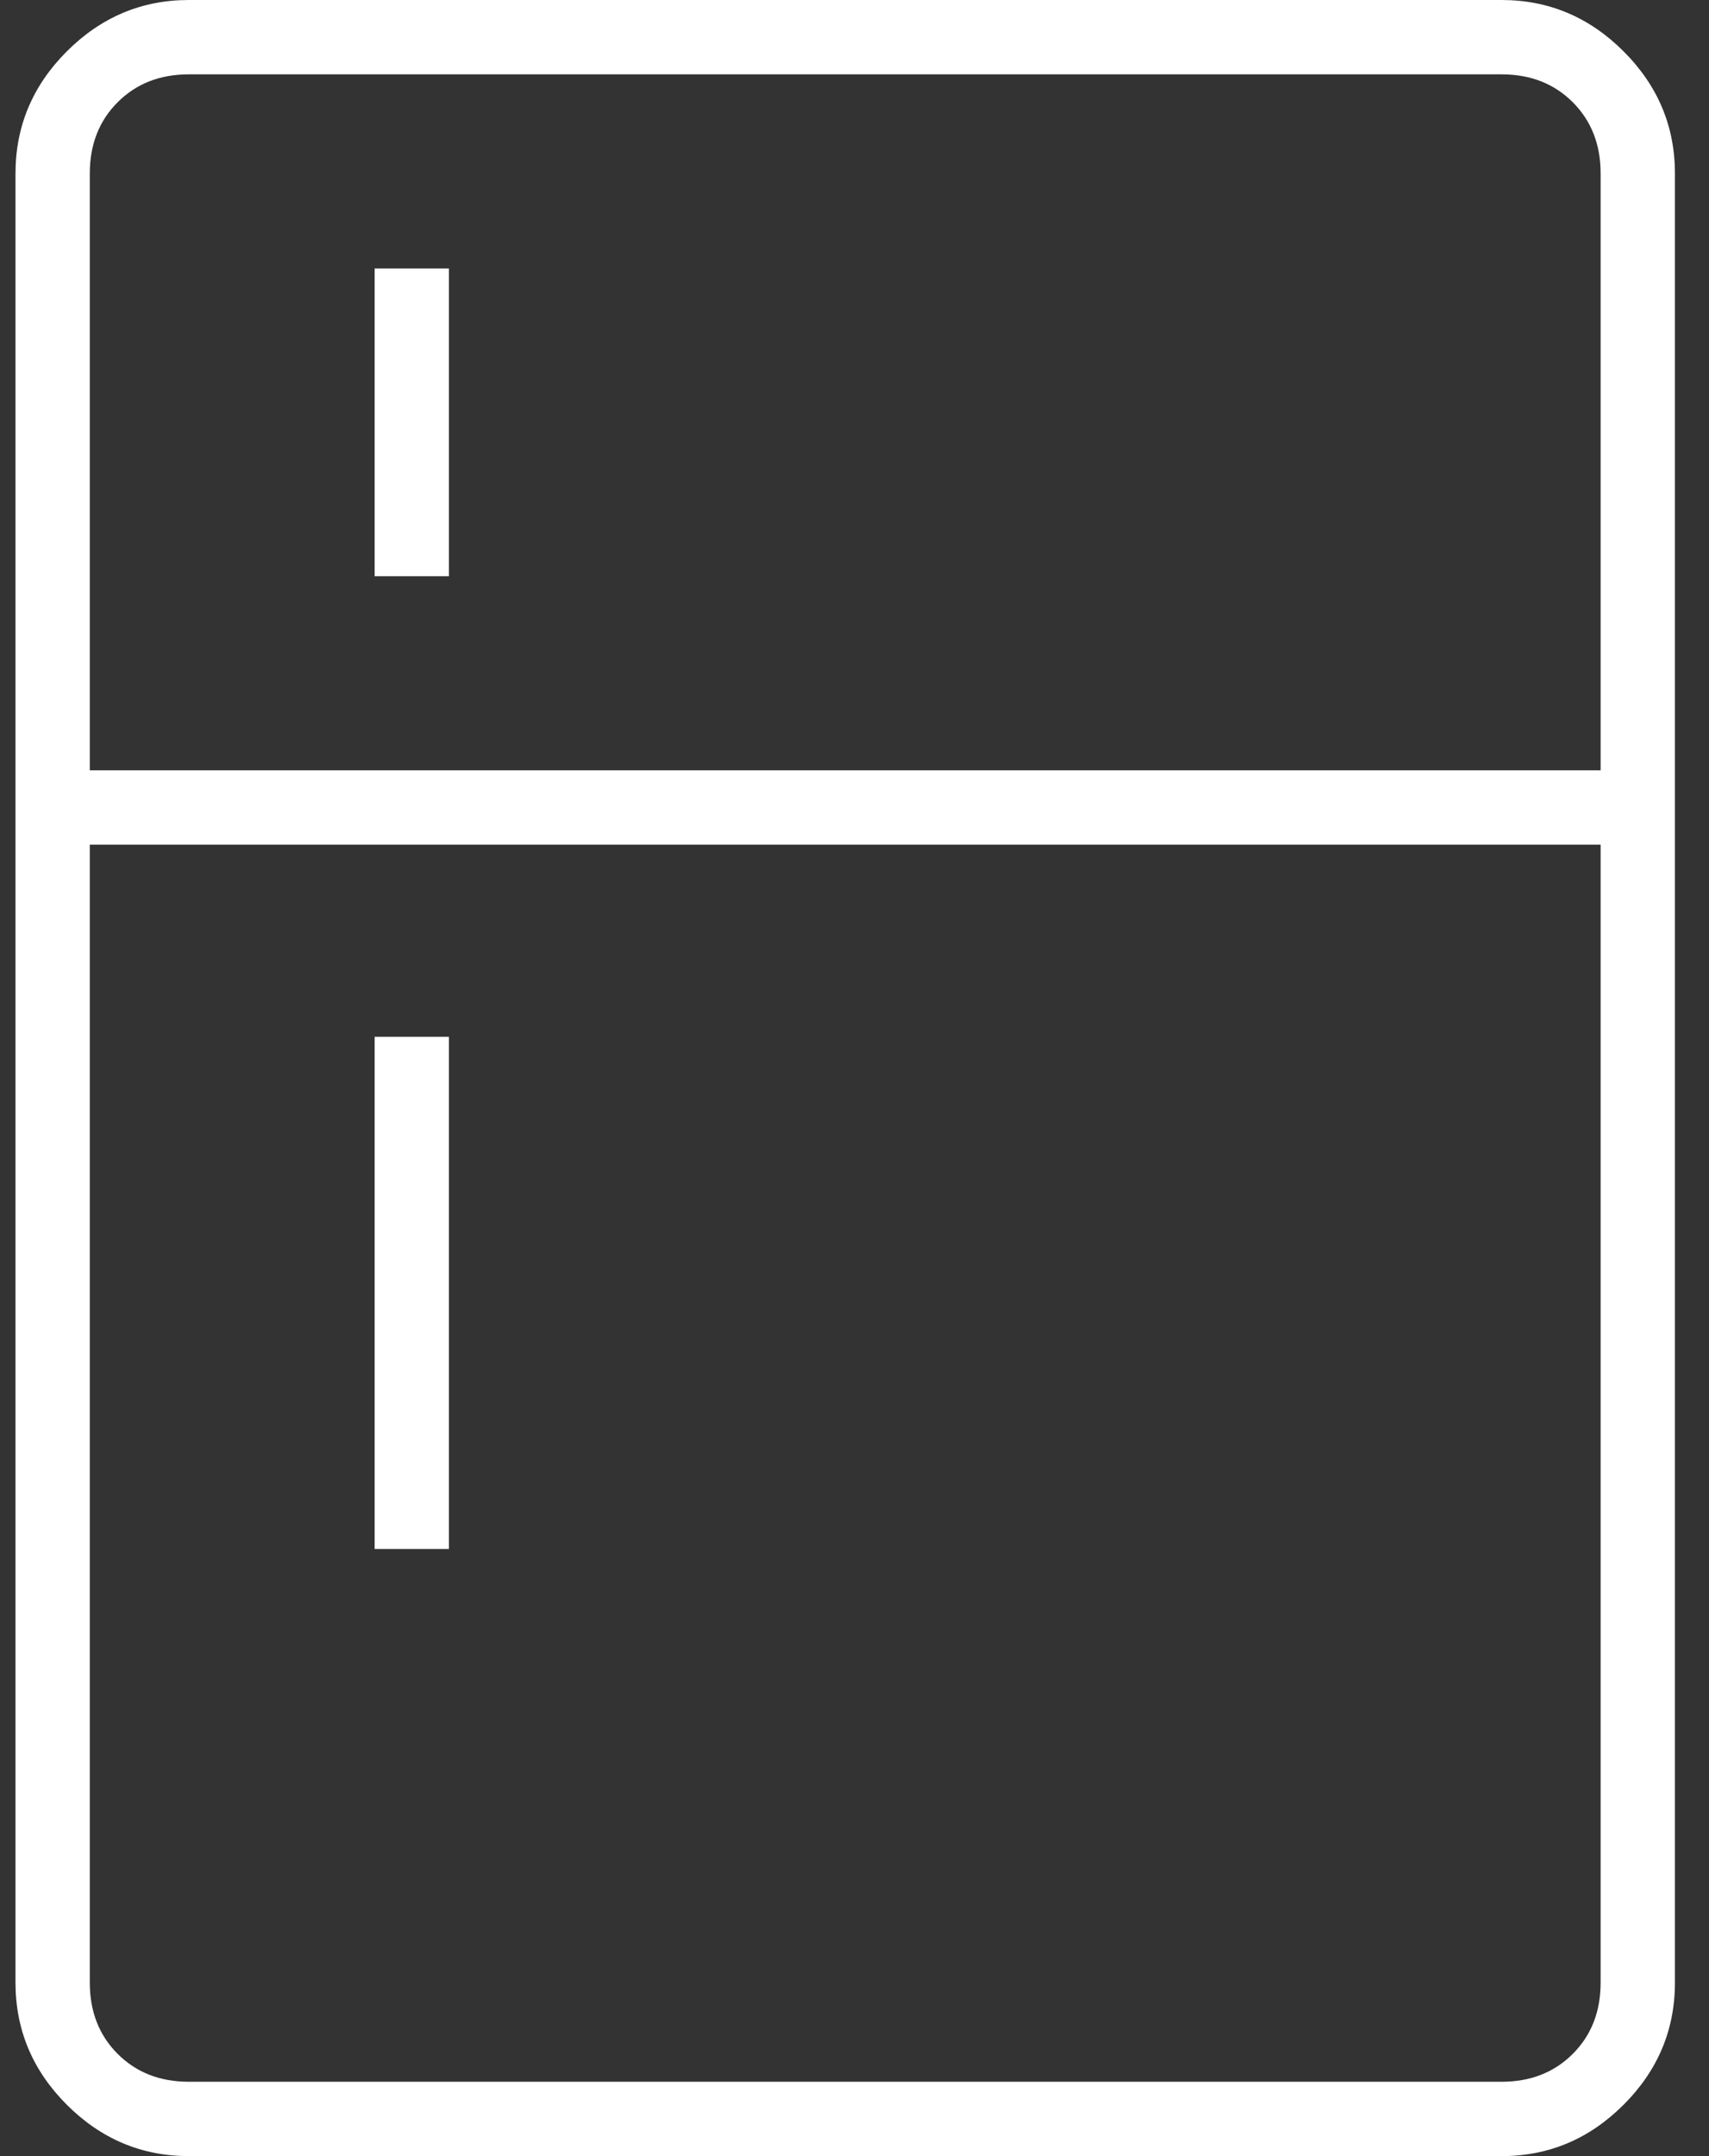 <svg xmlns="http://www.w3.org/2000/svg" width="46" height="58" viewBox="0 0 46 58" fill="none"><rect x="0" y="0" width="46" height="58" fill="#333333" stroke="none"/><path d="M10.083 15.5V7.222H12.083V15.5H10.083ZM10.083 41.667V27.889H12.083V41.667H10.083ZM5.083 58C3.815 58 2.72 57.539 1.798 56.618C0.877 55.697 0.417 54.602 0.417 53.333V4.667C0.417 3.398 0.877 2.303 1.798 1.382C2.72 0.461 3.815 0 5.083 0H40.417C41.685 0 42.78 0.461 43.701 1.382C44.623 2.303 45.083 3.398 45.083 4.667V53.333C45.083 54.602 44.623 55.697 43.701 56.618C42.78 57.539 41.685 58 40.417 58H5.083ZM5.083 56H40.417C41.194 56 41.833 55.75 42.333 55.25C42.833 54.75 43.083 54.111 43.083 53.333V22.722H2.417V53.333C2.417 54.111 2.667 54.75 3.167 55.25C3.667 55.75 4.305 56 5.083 56ZM2.417 20.722H43.083V4.667C43.083 3.889 42.833 3.25 42.333 2.75C41.833 2.25 41.194 2 40.417 2H5.083C4.305 2 3.667 2.25 3.167 2.75C2.667 3.25 2.417 3.889 2.417 4.667V20.722Z" fill="white"></path></svg>